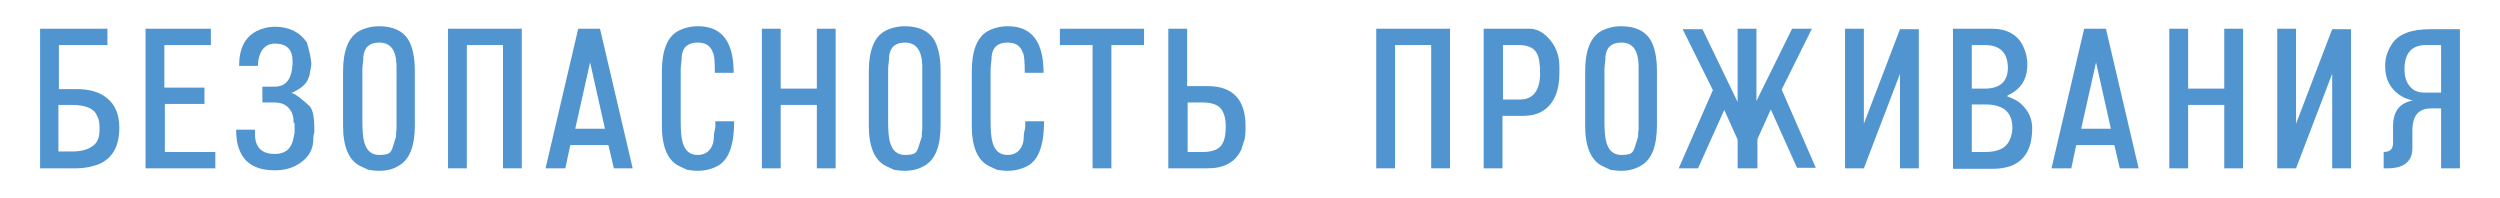 <?xml version="1.0" encoding="UTF-8"?> <!-- Generator: Adobe Illustrator 19.2.0, SVG Export Plug-In . SVG Version: 6.00 Build 0) --> <svg xmlns="http://www.w3.org/2000/svg" xmlns:xlink="http://www.w3.org/1999/xlink" id="Слой_1" x="0px" y="0px" viewBox="0 0 505 40" style="enable-background:new 0 0 505 40;" xml:space="preserve"> <style type="text/css"> .st0{fill:#5094D0;} </style> <g> <path class="st0" d="M15.5,34H8.1V5.8h13.6v3.3h-9.8V18h3.6c2.6,0,4.7,0.6,6.2,1.9c1.6,1.3,2.4,3.3,2.4,5.9c0,3.8-1.4,6.2-4.2,7.4 C18.4,33.7,17,34,15.5,34z M20.1,25.8c0-1-0.1-1.7-0.4-2.2l-0.1-0.2c-0.5-1.4-2.2-2.2-5-2.2h-2.8v9.4h2.8c1.8,0,3.2-0.4,4.1-1.1 C19.7,28.9,20.2,27.6,20.1,25.8z"></path> <path class="st0" d="M41.3,17.8V21h-8v9.7h10.2V34H29.4V5.8h13.2v3.3h-9.4v8.6H41.3z"></path> <path class="st0" d="M63.5,26.2v0.3c0,0.1,0,0.3-0.1,0.6c-0.1,0.3-0.1,0.5-0.1,0.7v0.2c0,2-0.8,3.6-2.5,4.8 c-1.5,1.1-3.2,1.6-5.3,1.6c-3.6,0-5.9-1.3-7-3.8c-0.6-1.3-0.8-2.8-0.8-4.4h3.8c0,0,0,0.1,0,0.2V27c0,2.7,1.3,4.1,4,4.1 c2,0,3.2-0.9,3.7-2.8l0.1-0.5c0.1-0.4,0.2-0.8,0.2-1.1v-0.6c0-0.3,0-0.5,0-0.5v-0.7c0-0.1,0-0.1-0.1-0.1l-0.1,0v-0.3 c0-1.2-0.4-2.1-1.1-2.8c-0.7-0.7-1.6-1-2.8-1H53v-3.2h2.5c2.4,0,3.6-1.7,3.6-5.2c0-2.3-1.2-3.5-3.6-3.5c-1.1,0-2,0.5-2.6,1.4 c-0.5,0.8-0.8,1.9-0.8,3.1h-3.8c0-3.5,1.2-5.8,3.5-7c1.2-0.6,2.4-0.9,3.7-0.9c2.9,0,5.1,1.1,6.5,3.2c0.5,1.7,0.8,3.1,0.9,4.3 c0,0.1-0.1,0.9-0.4,2.4l-0.2,0.5c-0.4,1.2-1.6,2.2-3.5,3v0.1c0-0.1,0-0.1,0.1-0.1c0.4,0,1.3,0.6,2.7,1.8l1,0.9 C63.3,22.4,63.5,24,63.5,26.2z"></path> <path class="st0" d="M76.6,34.5c-0.8,0-1.6-0.1-2.2-0.2l-1.5-0.7c-2.4-1.1-3.6-3.9-3.6-8.2v-11c0-4.2,1.1-6.9,3.2-8.1 c1.1-0.6,2.5-1,4.1-1c2.7,0,4.7,0.9,5.8,2.6c0.9,1.4,1.4,3.6,1.4,6.4v11c0,4.3-1.1,7-3.3,8.2C79.4,34.2,78.1,34.5,76.6,34.5z M76.6,8.6c-1.9,0-3,0.9-3.2,2.8c0,0.3,0,0.8-0.1,1.4c-0.1,0.6-0.1,1.1-0.1,1.4v10.2c0,2,0.1,3.4,0.4,4.4c0.5,1.7,1.5,2.5,3,2.5 c0.9,0,1.5-0.1,1.9-0.3c0.4-0.2,0.7-0.7,0.9-1.5l0.6-1.9v-0.2c0-0.3,0-0.7,0.1-1.3V14.8c0-0.4,0-0.6,0-0.6c0-0.3,0-0.5,0-0.5v-0.5 C80,10.1,78.9,8.6,76.6,8.6z"></path> <path class="st0" d="M90.4,5.8h15V34h-3.8V9.1h-7.3V34h-3.8V5.8z"></path> <path class="st0" d="M122.9,29.3h-7.7l-1,4.7h-4l6.6-28.2h4.4l6.6,28.2h-3.8L122.9,29.3z M122.2,26l-3-13.4l-3,13.4H122.2z"></path> <path class="st0" d="M144.5,25.4v-0.9h3.8c0,4.8-1.1,7.8-3.3,9c-1.1,0.6-2.5,1-4,1c-0.8,0-1.6-0.1-2.2-0.2l-1.5-0.7 c-2.4-1.1-3.6-3.9-3.6-8.2v-11c0-4.2,1.1-6.9,3.2-8.1c1.1-0.6,2.5-1,4.1-1c4.8,0,7.2,3.1,7.2,9.4h-3.8c0-2.2-0.1-3.6-0.4-4.1 c-0.5-1.4-1.5-2-3.1-2c-1.9,0-3,0.9-3.2,2.8c0,0.3,0,0.8-0.1,1.4c-0.1,0.6-0.1,1.1-0.1,1.4v10.2c0,2,0.1,3.4,0.4,4.4 c0.5,1.7,1.5,2.5,3,2.5c1,0,1.8-0.3,2.4-1c0.6-0.7,0.9-1.6,0.9-2.6c0-0.2,0-0.6,0.1-1.1C144.5,26,144.5,25.6,144.5,25.4z"></path> <path class="st0" d="M153.9,5.8h3.8v12.1h7.3V5.8h3.8V34H165V21.2h-7.3V34h-3.8V5.8z"></path> <path class="st0" d="M182.8,34.5c-0.8,0-1.6-0.1-2.2-0.2l-1.5-0.7c-2.4-1.1-3.6-3.9-3.6-8.2v-11c0-4.2,1.1-6.9,3.2-8.1 c1.1-0.6,2.5-1,4.1-1c2.7,0,4.7,0.9,5.8,2.6c0.9,1.4,1.4,3.6,1.4,6.4v11c0,4.3-1.1,7-3.3,8.2C185.5,34.2,184.2,34.5,182.8,34.5z M182.8,8.6c-1.9,0-3,0.9-3.2,2.8c0,0.3,0,0.8-0.1,1.4c-0.1,0.6-0.1,1.1-0.1,1.4v10.2c0,2,0.1,3.4,0.4,4.4c0.5,1.7,1.5,2.5,3,2.5 c0.9,0,1.5-0.1,1.9-0.3c0.4-0.2,0.7-0.7,0.9-1.5l0.6-1.9v-0.2c0-0.3,0-0.7,0.1-1.3V14.8c0-0.4,0-0.6,0-0.6c0-0.3,0-0.5,0-0.5v-0.5 C186.2,10.1,185,8.6,182.8,8.6z"></path> <path class="st0" d="M207.1,25.4v-0.9h3.8c0,4.8-1.1,7.8-3.3,9c-1.1,0.6-2.5,1-4,1c-0.8,0-1.6-0.1-2.2-0.2l-1.5-0.7 c-2.4-1.1-3.6-3.9-3.6-8.2v-11c0-4.2,1.1-6.9,3.2-8.1c1.1-0.6,2.5-1,4.1-1c4.8,0,7.2,3.1,7.2,9.4h-3.8c0-2.2-0.1-3.6-0.4-4.1 c-0.5-1.4-1.5-2-3.1-2c-1.9,0-3,0.9-3.2,2.8c0,0.3,0,0.8-0.1,1.4c-0.1,0.6-0.1,1.1-0.1,1.4v10.2c0,2,0.1,3.4,0.4,4.4 c0.5,1.7,1.5,2.5,3,2.5c1,0,1.8-0.3,2.4-1c0.6-0.7,0.9-1.6,0.9-2.6c0-0.2,0-0.6,0.1-1.1C207.1,26,207.1,25.6,207.1,25.4z"></path> <path class="st0" d="M231.1,9.1h-6.6V34h-3.8V9.1h-6.6V5.8h17V9.1z"></path> <path class="st0" d="M244,34h-8V5.8h3.8v11.6h4.2c5,0,7.6,2.7,7.6,8.1c0,1.6-0.1,2.7-0.4,3.2c0,0.2-0.1,0.4-0.2,0.7 s-0.2,0.5-0.2,0.7l-0.1,0.2C249.5,32.8,247.2,34,244,34z M242.9,20.7h-3v10h3c1.8,0,3-0.4,3.7-1.2c0.7-0.8,1-2.1,1-4 c0-1.7-0.4-2.9-1.1-3.7C245.8,21.1,244.6,20.7,242.9,20.7z"></path> <path class="st0" d="M277.9,5.8h15V34h-3.8V9.1h-7.3V34h-3.8V5.8z"></path> <path class="st0" d="M307.6,23.4h-4.1V34h-3.8V5.8h7.9c0.4,0,0.7,0,1,0h0.3c1.4,0,2.6,0.6,3.7,1.7c1.6,1.6,2.4,3.6,2.4,6v1.2 c0,3.7-1.1,6.2-3.2,7.6C310.8,23,309.4,23.4,307.6,23.4z M311.1,14.8c0-1.9-0.2-3.3-0.7-4.1c-0.6-1.1-1.9-1.6-3.6-1.6h-3.2v11h3.2 C309.6,20.2,311.1,18.4,311.1,14.8z"></path> <path class="st0" d="M327.5,34.5c-0.8,0-1.6-0.1-2.2-0.2l-1.5-0.7c-2.4-1.1-3.6-3.9-3.6-8.2v-11c0-4.2,1.1-6.9,3.2-8.1 c1.1-0.6,2.5-1,4.1-1c2.7,0,4.7,0.9,5.8,2.6c0.9,1.4,1.4,3.6,1.4,6.4v11c0,4.3-1.1,7-3.3,8.2C330.2,34.2,328.9,34.5,327.5,34.5z M327.5,8.6c-1.9,0-3,0.9-3.2,2.8c0,0.3,0,0.8-0.1,1.4c-0.1,0.6-0.1,1.1-0.1,1.4v10.2c0,2,0.1,3.4,0.4,4.4c0.5,1.7,1.5,2.5,3,2.5 c0.9,0,1.5-0.1,1.9-0.3c0.4-0.2,0.7-0.7,0.9-1.5l0.6-1.9v-0.2c0-0.3,0-0.7,0.1-1.3V14.8c0-0.4,0-0.6,0-0.6c0-0.3,0-0.5,0-0.5v-0.5 C330.9,10.1,329.8,8.6,327.5,8.6z"></path> <path class="st0" d="M339.1,34l6.9-15.8l-6.1-12.3h4l7.1,14.7V5.8h3.8v14.6L362,5.8h4l-6.1,12.3l6.9,15.8h-3.8l-5.3-11.8l-2.7,6V34 H351v-5.8l-2.7-6L343,34H339.1z"></path> <path class="st0" d="M376.5,34h-3.8V5.8h3.8V25l7.3-19.1h3.8V34h-3.8V14.9L376.5,34z"></path> <path class="st0" d="M405.5,19.3v0.2c1.5,0.5,2.7,1.2,3.6,2.4c0.9,1.1,1.4,2.4,1.4,4c0,5.5-2.7,8.2-8,8.2h-8V5.8h7.8 c3.1,0,5.3,1.2,6.4,3.6c0.6,1.3,0.9,2.7,0.8,4.1C409.4,16.2,408.1,18.1,405.5,19.3z M400.9,9.1h-2.6v8.8h2.6c3.1,0,4.7-1.4,4.7-4.3 C405.5,10.6,404,9.1,400.9,9.1z M406.5,25.8c0-3.1-1.8-4.7-5.4-4.7h-2.8v9.6h2.8c2.5,0,4.1-0.8,4.8-2.3 C406.3,27.6,406.5,26.7,406.5,25.8z"></path> <path class="st0" d="M427.1,29.3h-7.7l-1,4.7h-4l6.6-28.2h4.4l6.6,28.2h-3.8L427.1,29.3z M426.4,26l-3-13.4l-3,13.4H426.4z"></path> <path class="st0" d="M438.2,5.8h3.8v12.1h7.3V5.8h3.8V34h-3.8V21.2H442V34h-3.8V5.8z"></path> <path class="st0" d="M463.8,34H460V5.8h3.8V25l7.3-19.1h3.8V34h-3.8V14.9L463.8,34z"></path> <path class="st0" d="M483.4,28.9v-3.4c0-3,1.3-4.7,4-5.2c-1.8-0.4-3.1-1.2-4.1-2.4c-1-1.2-1.5-2.7-1.5-4.6c0-1.5,0.4-2.9,1.3-4.3 c1.3-2.1,3.9-3.1,7.8-3.1h6V34h-3.8V21.9h-2c-2.6,0-3.8,1.5-3.8,4.5v3.5c0,2.7-1.7,4.1-5,4.1c-0.2,0-0.4,0-0.4,0h-0.4v-3.3 C482.8,30.7,483.4,30.1,483.4,28.9z M489.6,18.7h3.5V9.1h-2.2c-1,0-1.7,0-2,0.1c-2.1,0.4-3.2,2-3.2,4.8c0,1.3,0.3,2.4,0.9,3.2 C487.3,18.2,488.3,18.7,489.6,18.7z"></path> </g> </svg> 
